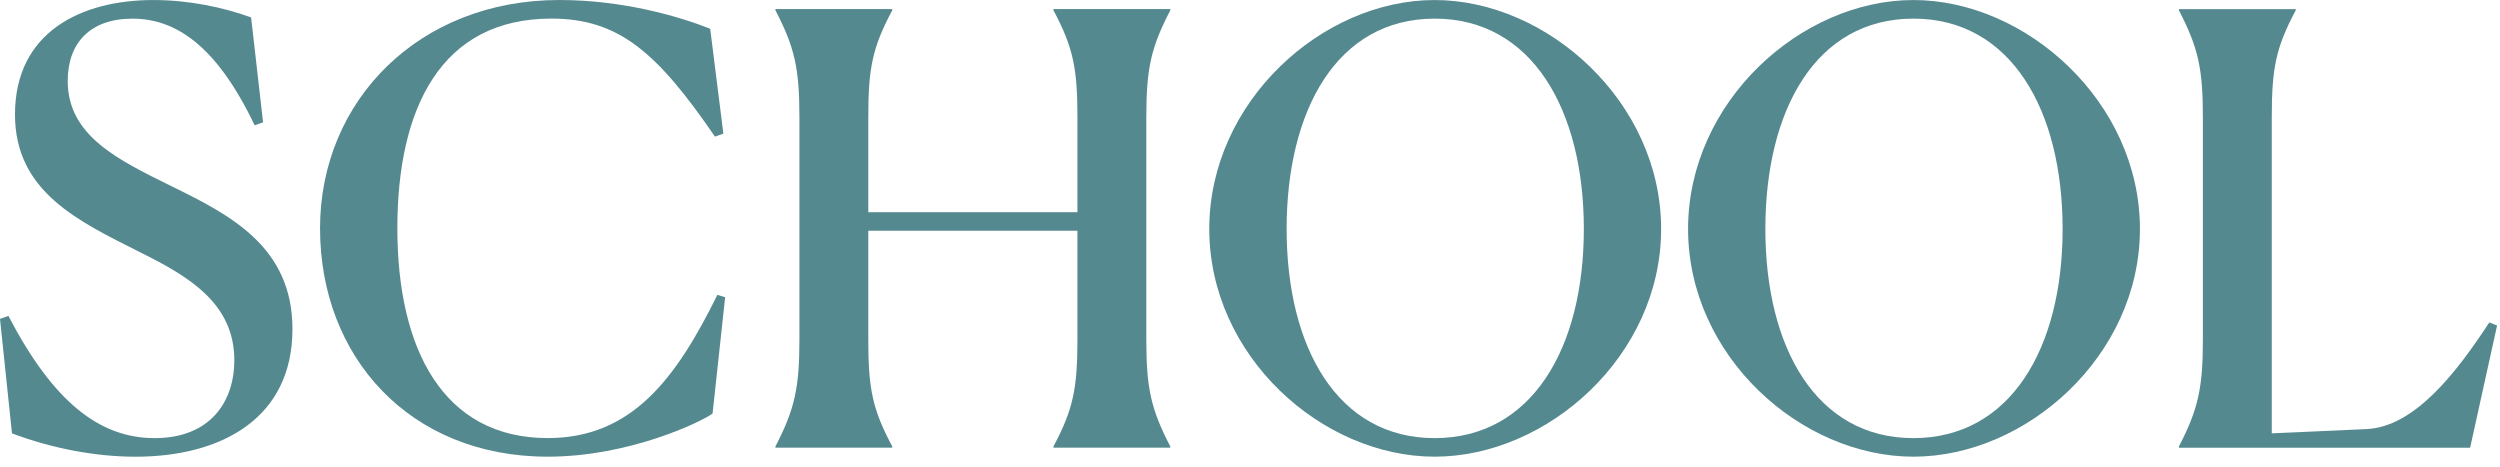<?xml version="1.0" encoding="utf-8"?>
<svg xmlns="http://www.w3.org/2000/svg" fill="none" height="100%" overflow="visible" preserveAspectRatio="none" style="display: block;" viewBox="0 0 241 45" width="100%">
<g id="Group">
<path d="M25.36 11.791L24.55 12.081C20.797 4.223 16.81 1.799 12.766 1.799C8.722 1.799 6.528 4.111 6.528 7.808C6.528 13.124 11.44 15.433 16.581 17.975C22.241 20.746 28.192 23.811 28.192 31.723C28.192 40.388 21.259 44.027 13.056 44.027C9.185 44.027 4.969 43.217 1.154 41.776L-8.39233e-05 30.741L0.81 30.451C5.083 38.653 9.532 42.235 14.906 42.235C20.28 42.235 22.589 38.711 22.589 34.724C22.589 29.236 18.197 26.636 13.404 24.267C7.568 21.32 1.445 18.491 1.445 11.038C1.445 3.065 7.858 0.003 14.788 0.003C18.197 0.003 21.489 0.695 24.206 1.678L25.36 11.787V11.791Z" fill="#54898F" id="Vector"/>
<path d="M68.689 39.865C67.706 40.614 60.716 44.024 52.803 44.024C39.46 44.024 30.852 34.377 30.852 22.012C30.852 9.647 40.442 2.28882e-05 53.904 2.28882e-05C60.027 2.28882e-05 65.401 1.56 68.463 2.771L69.732 12.881L68.922 13.171C63.376 5.084 59.679 1.792 53.151 1.792C42.522 1.792 38.306 10.4 38.306 22.012C38.306 33.624 42.697 42.231 52.807 42.231C60.895 42.231 65.168 36.513 69.154 28.425L69.904 28.655L68.692 39.862L68.689 39.865Z" fill="#54898F" id="Vector_2"/>
<path d="M74.751 43.041C76.601 39.46 77.064 37.438 77.064 32.702V11.328C77.064 6.532 76.601 4.57 74.751 0.989V0.874H86.015V0.989C84.108 4.57 83.703 6.535 83.703 11.328V20.456H103.865V11.328C103.865 6.592 103.46 4.57 101.553 0.989V0.874H112.817V0.989C110.967 4.57 110.505 6.535 110.505 11.328V32.702C110.505 37.495 110.967 39.46 112.817 43.041V43.156H101.553V43.041C103.46 39.46 103.865 37.438 103.865 32.702V22.245H83.703V32.702C83.703 37.495 84.108 39.46 86.015 43.041V43.156H74.751V43.041Z" fill="#54898F" id="Vector_3"/>
<path d="M116.574 22.073C116.574 9.826 127.433 0.003 138.296 0.003C149.158 0.003 160.132 9.823 160.132 22.073C160.132 34.322 149.155 44.024 138.296 44.024C127.437 44.024 116.574 34.319 116.574 22.073ZM152.682 22.073C152.682 10.633 147.713 1.796 138.299 1.796C128.885 1.796 124.031 10.633 124.031 22.073C124.031 33.512 128.942 42.235 138.299 42.235C147.656 42.235 152.682 33.57 152.682 22.073Z" fill="#54898F" id="Vector_4"/>
<path d="M162.731 22.073C162.731 9.826 173.594 0.003 184.453 0.003C195.312 0.003 206.289 9.823 206.289 22.073C206.289 34.322 195.312 44.024 184.453 44.024C173.594 44.024 162.731 34.319 162.731 22.073ZM198.836 22.073C198.836 10.633 193.867 1.796 184.449 1.796C175.032 1.796 170.181 10.633 170.181 22.073C170.181 33.512 175.092 42.235 184.449 42.235C193.806 42.235 198.836 33.57 198.836 22.073Z" fill="#54898F" id="Vector_5"/>
<path d="M218.998 41.772L228.068 41.367C232.746 41.195 236.79 35.936 239.967 31.085L240.719 31.376L238.12 43.16H210.046V43.045C211.896 39.463 212.358 37.441 212.358 32.706V11.332C212.358 6.535 211.896 4.574 210.046 0.992V0.878H221.31V0.992C219.403 4.574 218.998 6.538 218.998 11.332V41.776V41.772Z" fill="#54898F" id="Vector_6"/>
</g>
</svg>